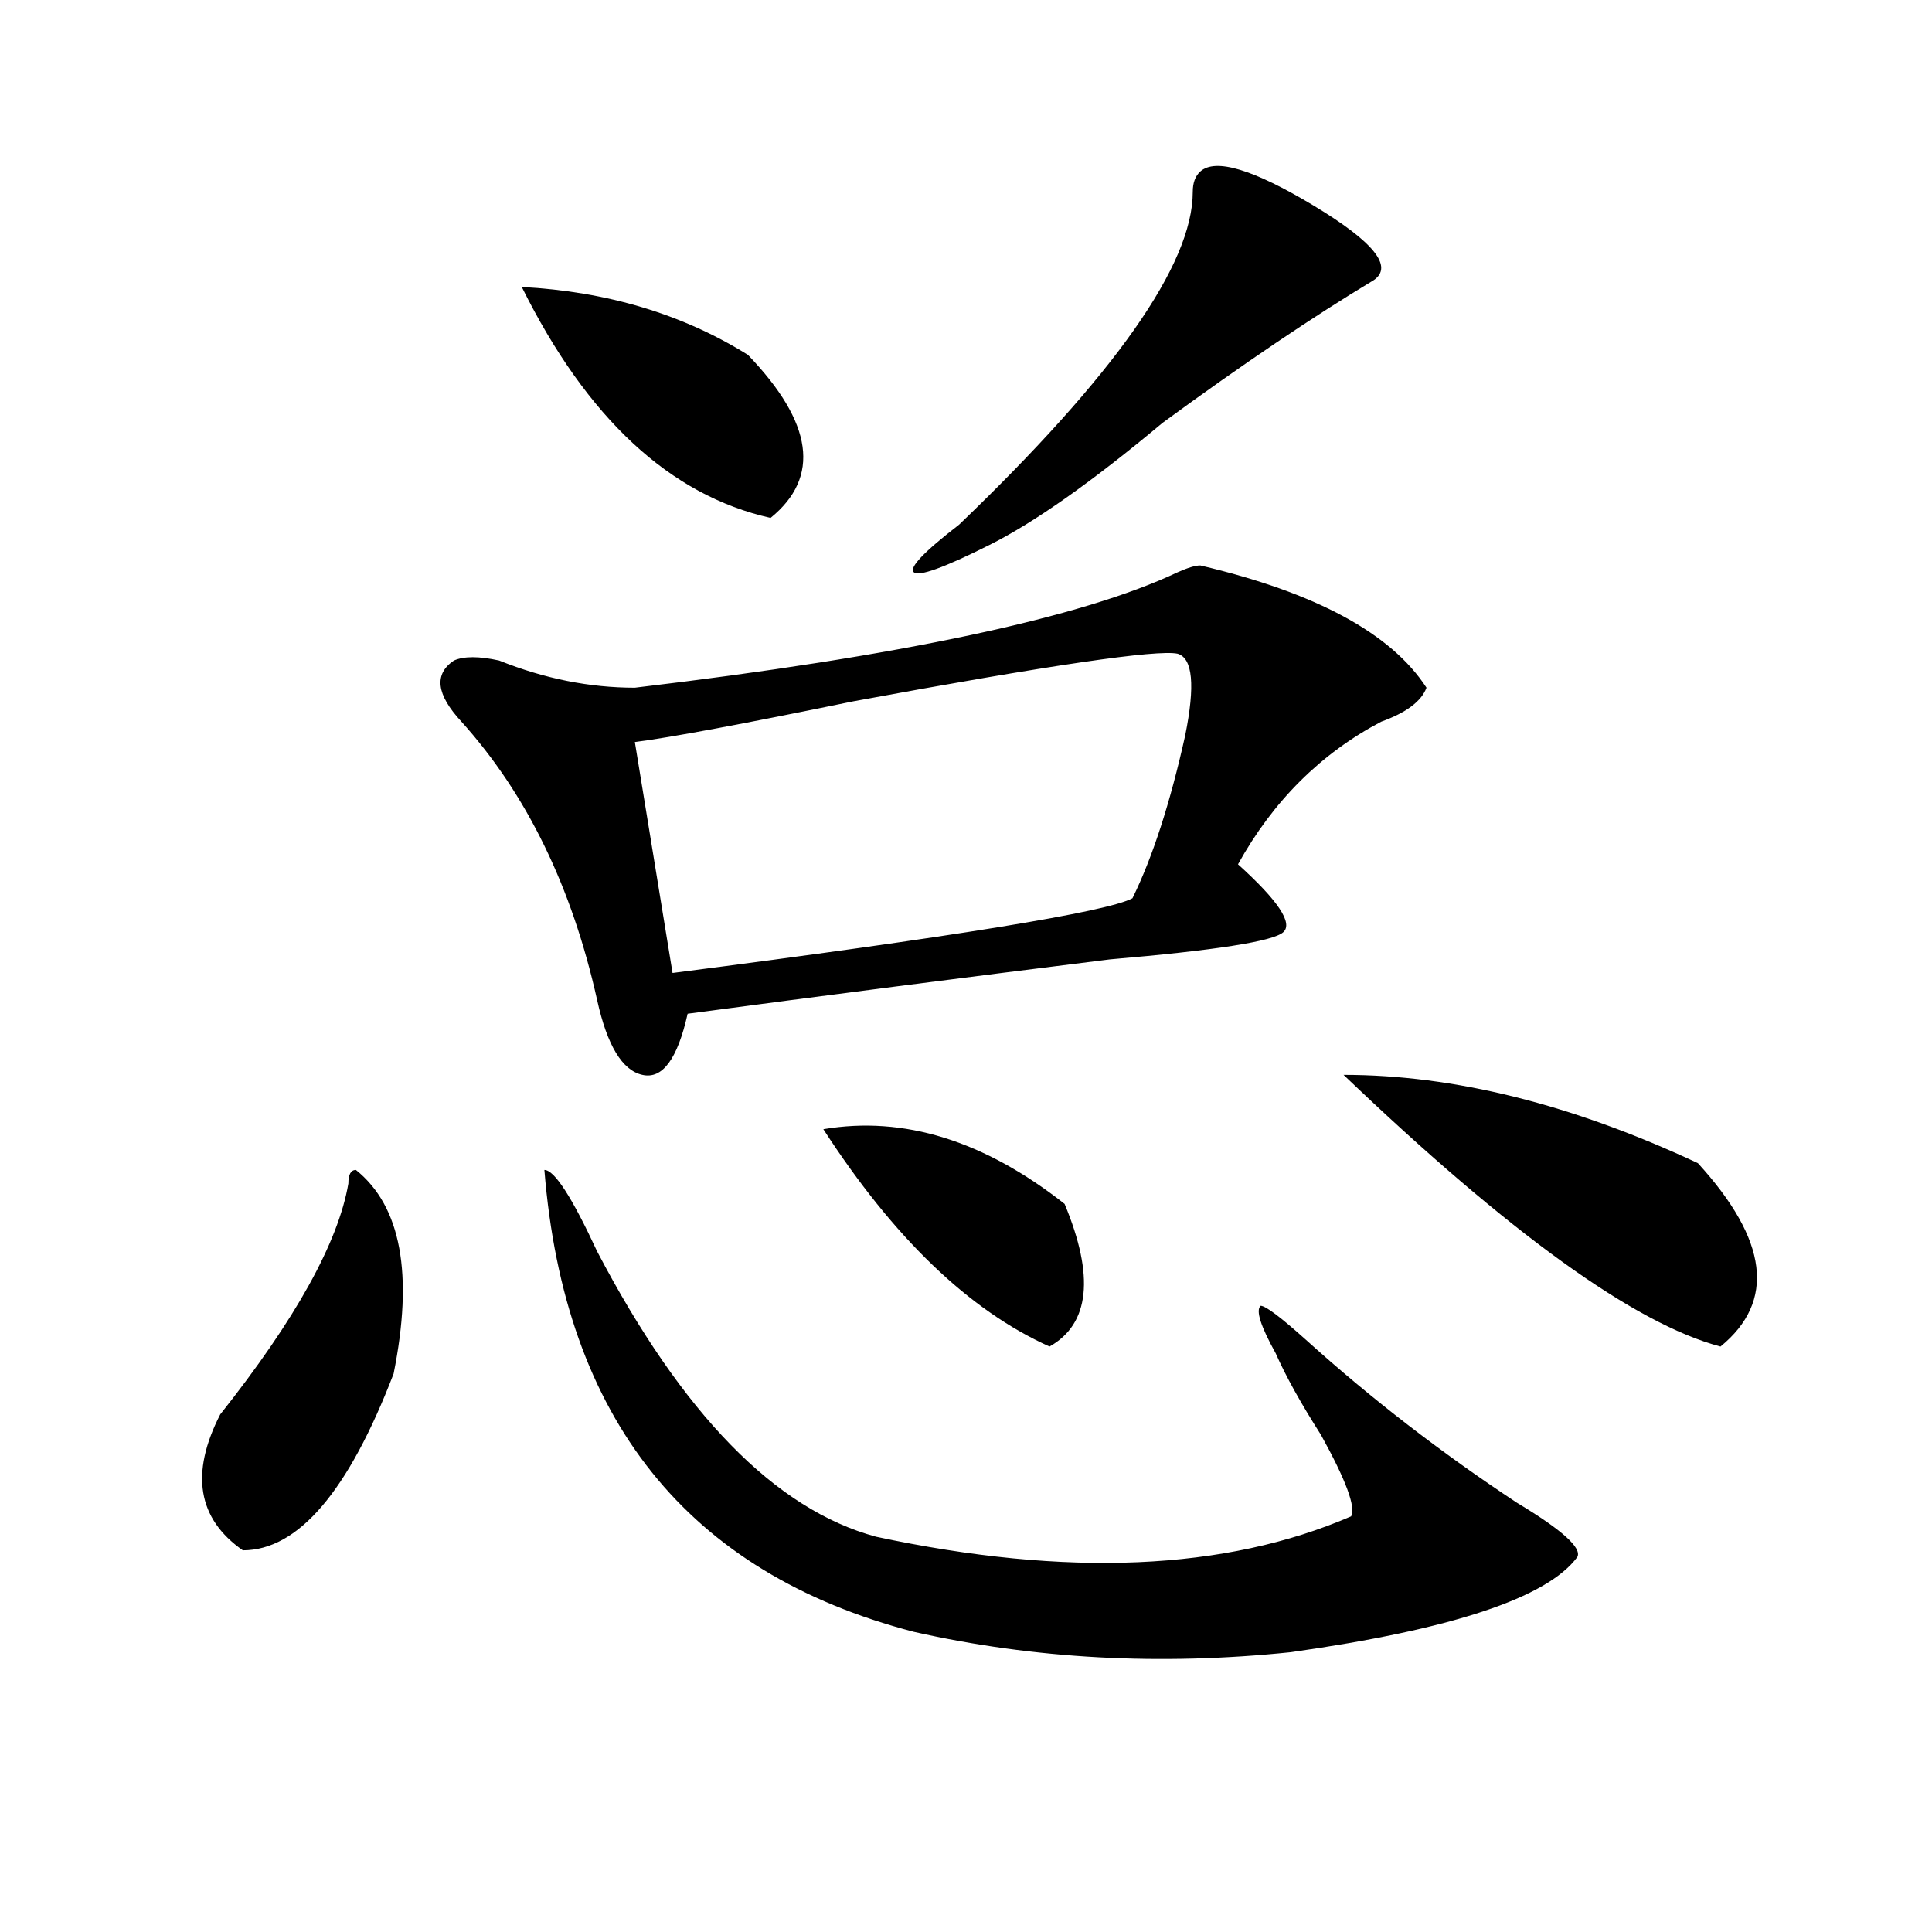 <?xml version="1.0" encoding="utf-8"?>
<!-- Generator: Adobe Illustrator 16.0.0, SVG Export Plug-In . SVG Version: 6.00 Build 0)  -->
<!DOCTYPE svg PUBLIC "-//W3C//DTD SVG 1.1//EN" "http://www.w3.org/Graphics/SVG/1.1/DTD/svg11.dtd">
<svg version="1.1" id="图层_1" xmlns="http://www.w3.org/2000/svg" xmlns:xlink="http://www.w3.org/1999/xlink" x="0px" y="0px"
	 width="1000px" height="1000px" viewBox="0 0 1000 1000" enable-background="new 0 0 1000 1000" xml:space="preserve">
<path d="M184.215,605.563c23.414,18.787,29.877,53.943,19.512,105.469c-23.414,60.975-49.45,91.406-78.047,91.406
	c-23.414-16.369-27.316-39.825-11.707-70.313c39.023-49.219,61.096-89.044,66.34-119.531
	C180.313,607.925,181.593,605.563,184.215,605.563z M621.277,292.672c59.815,14.063,98.839,35.156,117.07,63.281
	c-2.622,7.031-10.427,12.909-23.414,17.578c-31.219,16.425-55.975,41.034-74.145,73.828c20.792,18.787,28.597,30.487,23.414,35.156
	c-5.244,4.725-35.121,9.394-89.754,14.063c-75.486,9.394-148.289,18.787-218.531,28.125c-5.244,23.456-13.049,34.003-23.414,31.641
	c-10.427-2.307-18.231-15.216-23.414-38.672c-13.049-58.557-36.463-106.622-70.242-144.141
	c-13.049-14.063-14.329-24.609-3.902-31.641c5.183-2.307,12.987-2.307,23.414,0c23.414,9.394,46.828,14.063,70.242,14.063
	c137.862-16.369,231.519-36.31,280.969-59.766C614.753,293.881,618.655,292.672,621.277,292.672z M270.066,148.531
	c44.206,2.362,83.229,14.063,117.07,35.156c33.779,35.156,37.682,63.281,11.707,84.375
	C346.771,256.362,303.846,216.537,270.066,148.531z M281.773,605.563c5.183,0,14.268,14.063,27.316,42.188
	c44.206,84.375,92.314,133.594,144.387,147.656c98.839,21.094,180.788,17.578,245.848-10.547
	c2.561-4.669-2.622-18.731-15.609-42.188c-10.427-16.369-18.231-30.432-23.414-42.188c-7.805-14.063-10.427-22.247-7.805-24.609
	c2.561,0,10.365,5.878,23.414,17.578c33.779,30.487,70.242,58.612,109.266,84.375c23.414,14.063,33.779,23.456,31.219,28.125
	c-15.609,21.094-65.06,37.463-148.289,49.219c-67.682,7.031-132.68,3.516-195.117-10.547
	C355.918,814.138,292.139,734.487,281.773,605.563z M609.57,338.375c-10.427-2.307-66.34,5.878-167.801,24.609
	c-57.255,11.756-94.998,18.787-113.168,21.094l19.512,119.531c145.667-18.731,224.994-31.641,238.043-38.672
	c10.365-21.094,19.512-49.219,27.316-84.375C618.655,354.8,617.375,340.737,609.57,338.375z M426.16,584.469
	c41.584-7.031,83.229,5.878,124.875,38.672c15.609,37.519,12.987,62.128-7.805,73.828
	C501.585,678.237,462.562,640.719,426.16,584.469z M621.277,88.766c7.805-7.031,27.316-1.153,58.535,17.578
	c31.219,18.787,41.584,31.641,31.219,38.672c-31.219,18.787-67.682,43.396-109.266,73.828
	c-36.463,30.487-66.34,51.581-89.754,63.281c-23.414,11.756-36.463,16.425-39.023,14.063c-2.622-2.307,5.183-10.547,23.414-24.609
	c80.607-77.344,120.973-134.747,120.973-172.266C617.375,94.644,618.655,91.128,621.277,88.766z M695.422,556.344
	c57.193,0,118.351,15.271,183.41,45.703c36.401,39.881,40.304,71.521,11.707,94.922
	C846.271,685.269,781.273,638.412,695.422,556.344z"/>
</svg>
